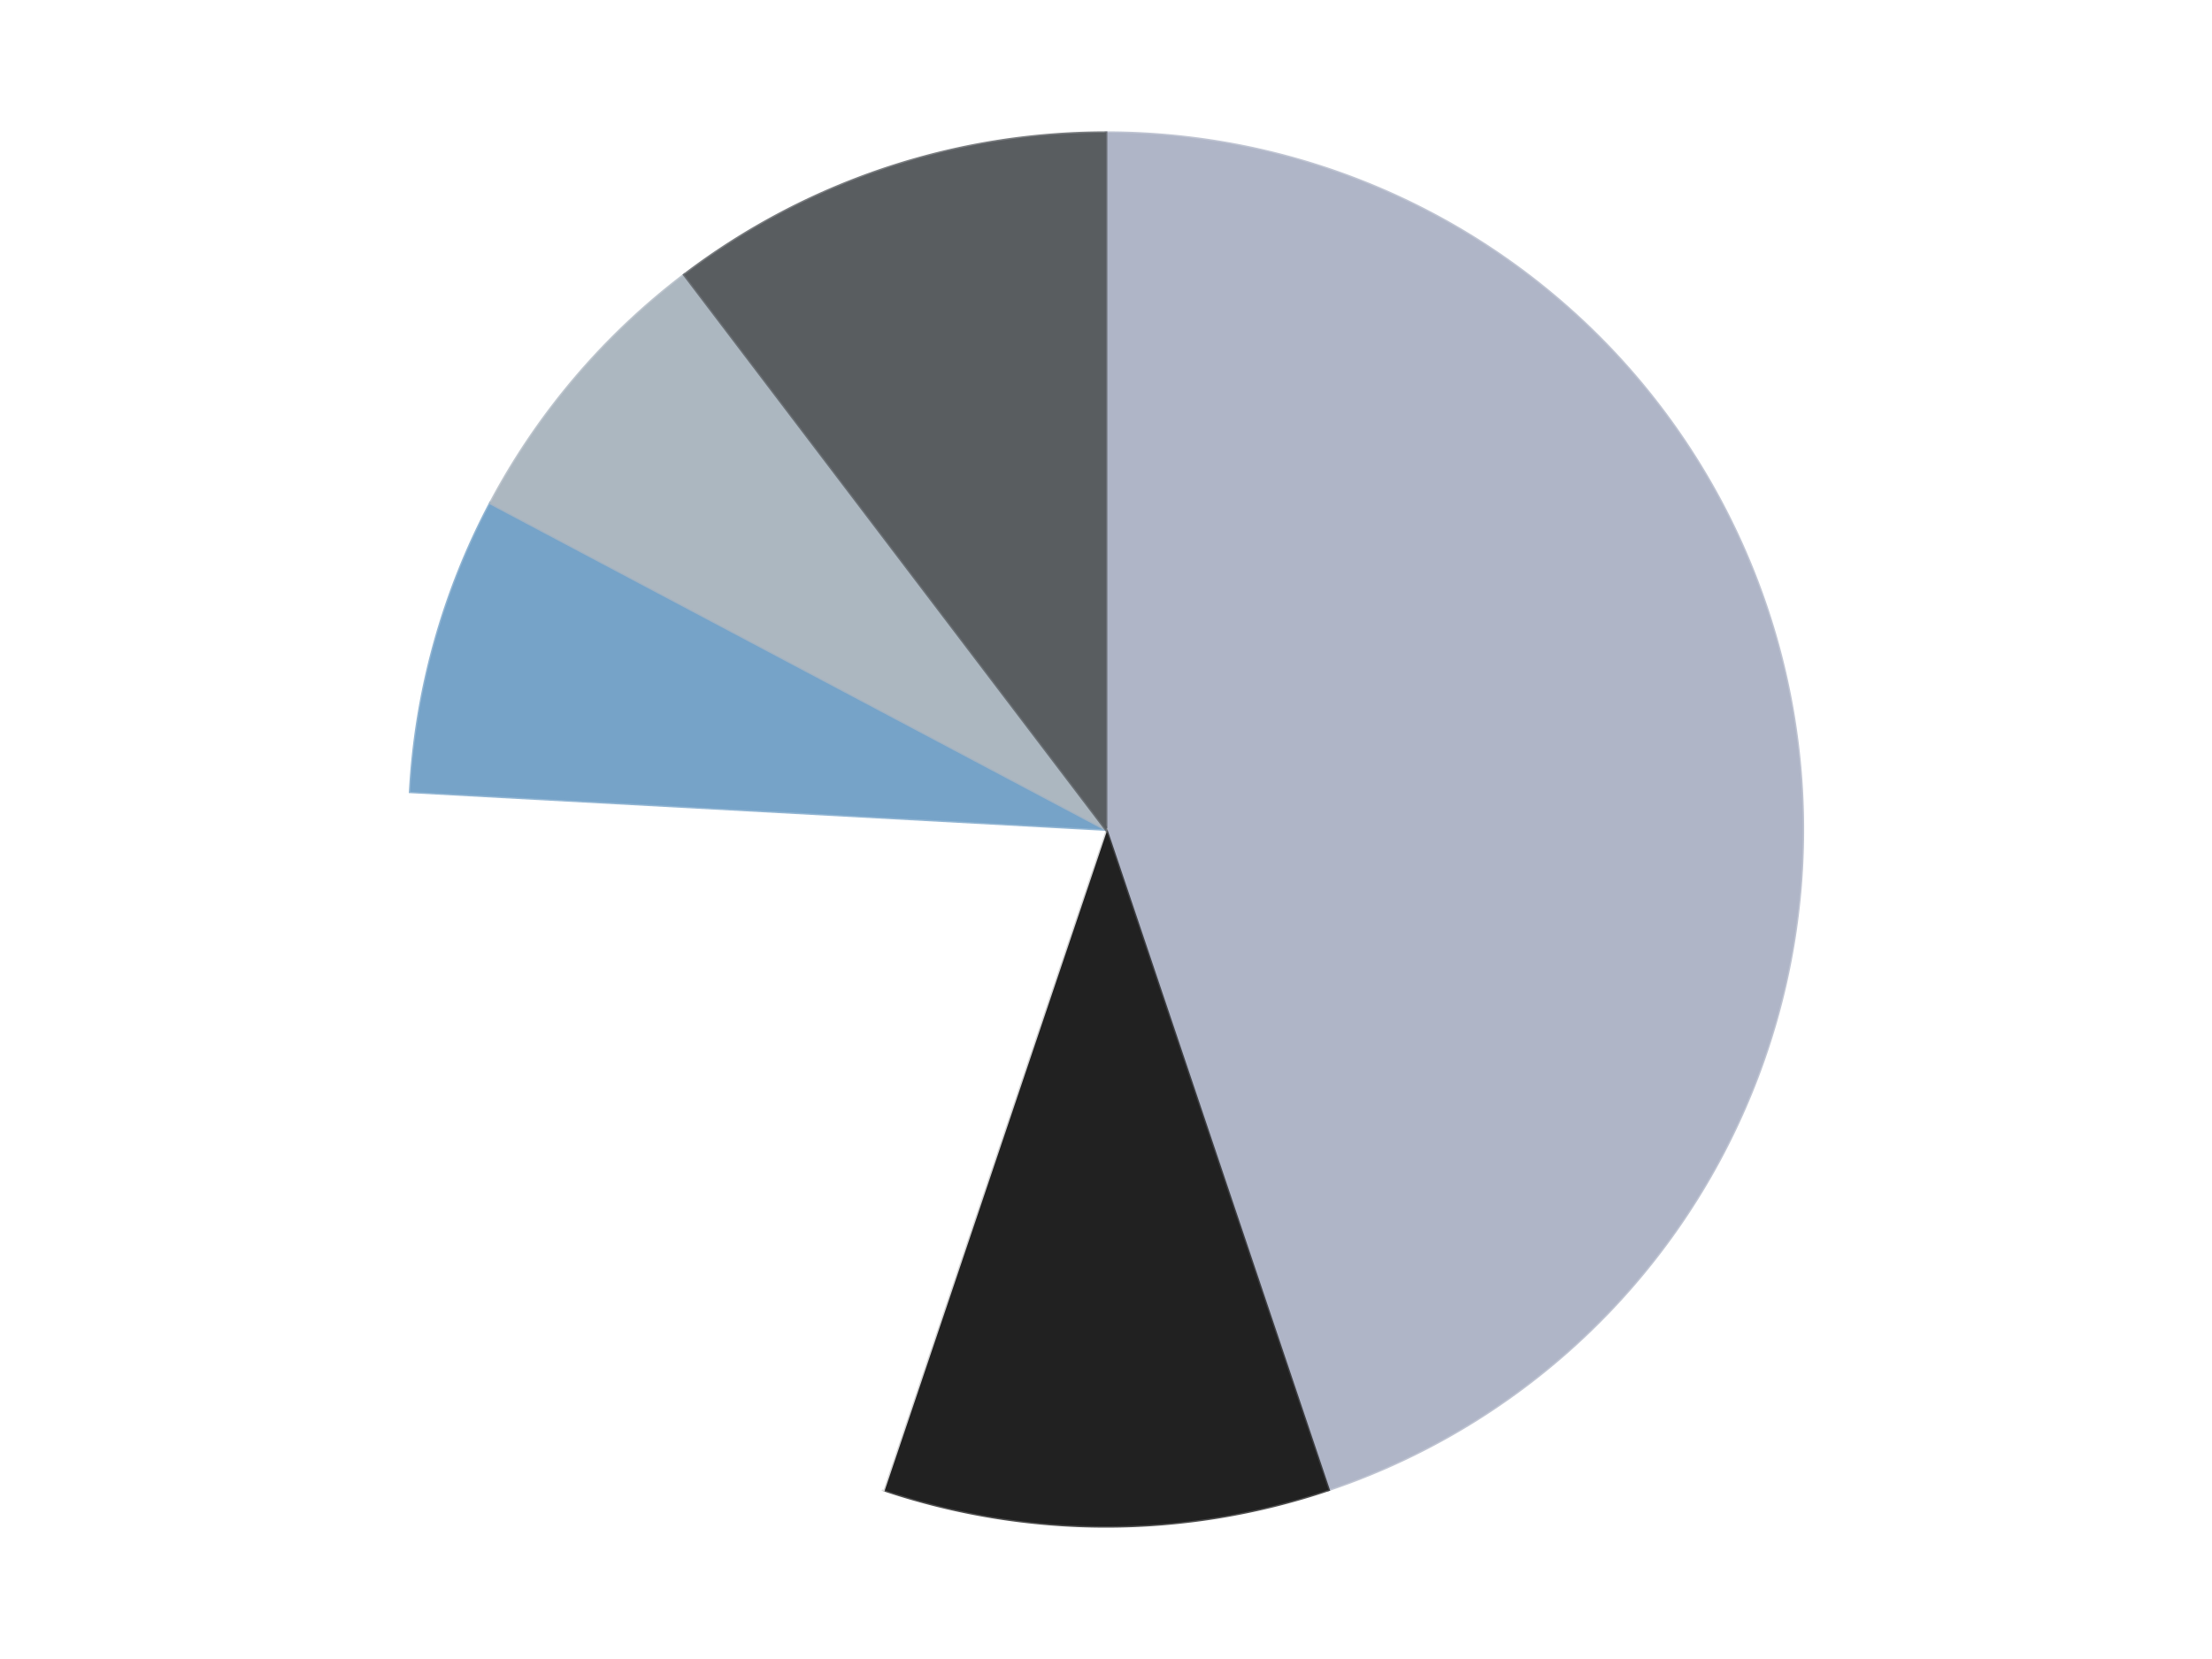 <?xml version='1.0' encoding='utf-8'?>
<svg xmlns="http://www.w3.org/2000/svg" xmlns:xlink="http://www.w3.org/1999/xlink" id="chart-8dae8c84-6886-4aab-92ac-d55cf92b342a" class="pygal-chart" viewBox="0 0 800 600"><!--Generated with pygal 3.0.4 (lxml) ©Kozea 2012-2016 on 2024-07-06--><!--http://pygal.org--><!--http://github.com/Kozea/pygal--><defs><style type="text/css">#chart-8dae8c84-6886-4aab-92ac-d55cf92b342a{-webkit-user-select:none;-webkit-font-smoothing:antialiased;font-family:Consolas,"Liberation Mono",Menlo,Courier,monospace}#chart-8dae8c84-6886-4aab-92ac-d55cf92b342a .title{font-family:Consolas,"Liberation Mono",Menlo,Courier,monospace;font-size:16px}#chart-8dae8c84-6886-4aab-92ac-d55cf92b342a .legends .legend text{font-family:Consolas,"Liberation Mono",Menlo,Courier,monospace;font-size:14px}#chart-8dae8c84-6886-4aab-92ac-d55cf92b342a .axis text{font-family:Consolas,"Liberation Mono",Menlo,Courier,monospace;font-size:10px}#chart-8dae8c84-6886-4aab-92ac-d55cf92b342a .axis text.major{font-family:Consolas,"Liberation Mono",Menlo,Courier,monospace;font-size:10px}#chart-8dae8c84-6886-4aab-92ac-d55cf92b342a .text-overlay text.value{font-family:Consolas,"Liberation Mono",Menlo,Courier,monospace;font-size:16px}#chart-8dae8c84-6886-4aab-92ac-d55cf92b342a .text-overlay text.label{font-family:Consolas,"Liberation Mono",Menlo,Courier,monospace;font-size:10px}#chart-8dae8c84-6886-4aab-92ac-d55cf92b342a .tooltip{font-family:Consolas,"Liberation Mono",Menlo,Courier,monospace;font-size:14px}#chart-8dae8c84-6886-4aab-92ac-d55cf92b342a text.no_data{font-family:Consolas,"Liberation Mono",Menlo,Courier,monospace;font-size:64px}
#chart-8dae8c84-6886-4aab-92ac-d55cf92b342a{background-color:transparent}#chart-8dae8c84-6886-4aab-92ac-d55cf92b342a path,#chart-8dae8c84-6886-4aab-92ac-d55cf92b342a line,#chart-8dae8c84-6886-4aab-92ac-d55cf92b342a rect,#chart-8dae8c84-6886-4aab-92ac-d55cf92b342a circle{-webkit-transition:150ms;-moz-transition:150ms;transition:150ms}#chart-8dae8c84-6886-4aab-92ac-d55cf92b342a .graph &gt; .background{fill:transparent}#chart-8dae8c84-6886-4aab-92ac-d55cf92b342a .plot &gt; .background{fill:transparent}#chart-8dae8c84-6886-4aab-92ac-d55cf92b342a .graph{fill:rgba(0,0,0,.87)}#chart-8dae8c84-6886-4aab-92ac-d55cf92b342a text.no_data{fill:rgba(0,0,0,1)}#chart-8dae8c84-6886-4aab-92ac-d55cf92b342a .title{fill:rgba(0,0,0,1)}#chart-8dae8c84-6886-4aab-92ac-d55cf92b342a .legends .legend text{fill:rgba(0,0,0,.87)}#chart-8dae8c84-6886-4aab-92ac-d55cf92b342a .legends .legend:hover text{fill:rgba(0,0,0,1)}#chart-8dae8c84-6886-4aab-92ac-d55cf92b342a .axis .line{stroke:rgba(0,0,0,1)}#chart-8dae8c84-6886-4aab-92ac-d55cf92b342a .axis .guide.line{stroke:rgba(0,0,0,.54)}#chart-8dae8c84-6886-4aab-92ac-d55cf92b342a .axis .major.line{stroke:rgba(0,0,0,.87)}#chart-8dae8c84-6886-4aab-92ac-d55cf92b342a .axis text.major{fill:rgba(0,0,0,1)}#chart-8dae8c84-6886-4aab-92ac-d55cf92b342a .axis.y .guides:hover .guide.line,#chart-8dae8c84-6886-4aab-92ac-d55cf92b342a .line-graph .axis.x .guides:hover .guide.line,#chart-8dae8c84-6886-4aab-92ac-d55cf92b342a .stackedline-graph .axis.x .guides:hover .guide.line,#chart-8dae8c84-6886-4aab-92ac-d55cf92b342a .xy-graph .axis.x .guides:hover .guide.line{stroke:rgba(0,0,0,1)}#chart-8dae8c84-6886-4aab-92ac-d55cf92b342a .axis .guides:hover text{fill:rgba(0,0,0,1)}#chart-8dae8c84-6886-4aab-92ac-d55cf92b342a .reactive{fill-opacity:1.0;stroke-opacity:.8;stroke-width:1}#chart-8dae8c84-6886-4aab-92ac-d55cf92b342a .ci{stroke:rgba(0,0,0,.87)}#chart-8dae8c84-6886-4aab-92ac-d55cf92b342a .reactive.active,#chart-8dae8c84-6886-4aab-92ac-d55cf92b342a .active .reactive{fill-opacity:0.6;stroke-opacity:.9;stroke-width:4}#chart-8dae8c84-6886-4aab-92ac-d55cf92b342a .ci .reactive.active{stroke-width:1.5}#chart-8dae8c84-6886-4aab-92ac-d55cf92b342a .series text{fill:rgba(0,0,0,1)}#chart-8dae8c84-6886-4aab-92ac-d55cf92b342a .tooltip rect{fill:transparent;stroke:rgba(0,0,0,1);-webkit-transition:opacity 150ms;-moz-transition:opacity 150ms;transition:opacity 150ms}#chart-8dae8c84-6886-4aab-92ac-d55cf92b342a .tooltip .label{fill:rgba(0,0,0,.87)}#chart-8dae8c84-6886-4aab-92ac-d55cf92b342a .tooltip .label{fill:rgba(0,0,0,.87)}#chart-8dae8c84-6886-4aab-92ac-d55cf92b342a .tooltip .legend{font-size:.8em;fill:rgba(0,0,0,.54)}#chart-8dae8c84-6886-4aab-92ac-d55cf92b342a .tooltip .x_label{font-size:.6em;fill:rgba(0,0,0,1)}#chart-8dae8c84-6886-4aab-92ac-d55cf92b342a .tooltip .xlink{font-size:.5em;text-decoration:underline}#chart-8dae8c84-6886-4aab-92ac-d55cf92b342a .tooltip .value{font-size:1.5em}#chart-8dae8c84-6886-4aab-92ac-d55cf92b342a .bound{font-size:.5em}#chart-8dae8c84-6886-4aab-92ac-d55cf92b342a .max-value{font-size:.75em;fill:rgba(0,0,0,.54)}#chart-8dae8c84-6886-4aab-92ac-d55cf92b342a .map-element{fill:transparent;stroke:rgba(0,0,0,.54) !important}#chart-8dae8c84-6886-4aab-92ac-d55cf92b342a .map-element .reactive{fill-opacity:inherit;stroke-opacity:inherit}#chart-8dae8c84-6886-4aab-92ac-d55cf92b342a .color-0,#chart-8dae8c84-6886-4aab-92ac-d55cf92b342a .color-0 a:visited{stroke:#F44336;fill:#F44336}#chart-8dae8c84-6886-4aab-92ac-d55cf92b342a .color-1,#chart-8dae8c84-6886-4aab-92ac-d55cf92b342a .color-1 a:visited{stroke:#3F51B5;fill:#3F51B5}#chart-8dae8c84-6886-4aab-92ac-d55cf92b342a .color-2,#chart-8dae8c84-6886-4aab-92ac-d55cf92b342a .color-2 a:visited{stroke:#009688;fill:#009688}#chart-8dae8c84-6886-4aab-92ac-d55cf92b342a .color-3,#chart-8dae8c84-6886-4aab-92ac-d55cf92b342a .color-3 a:visited{stroke:#FFC107;fill:#FFC107}#chart-8dae8c84-6886-4aab-92ac-d55cf92b342a .color-4,#chart-8dae8c84-6886-4aab-92ac-d55cf92b342a .color-4 a:visited{stroke:#FF5722;fill:#FF5722}#chart-8dae8c84-6886-4aab-92ac-d55cf92b342a .color-5,#chart-8dae8c84-6886-4aab-92ac-d55cf92b342a .color-5 a:visited{stroke:#9C27B0;fill:#9C27B0}#chart-8dae8c84-6886-4aab-92ac-d55cf92b342a .text-overlay .color-0 text{fill:black}#chart-8dae8c84-6886-4aab-92ac-d55cf92b342a .text-overlay .color-1 text{fill:black}#chart-8dae8c84-6886-4aab-92ac-d55cf92b342a .text-overlay .color-2 text{fill:black}#chart-8dae8c84-6886-4aab-92ac-d55cf92b342a .text-overlay .color-3 text{fill:black}#chart-8dae8c84-6886-4aab-92ac-d55cf92b342a .text-overlay .color-4 text{fill:black}#chart-8dae8c84-6886-4aab-92ac-d55cf92b342a .text-overlay .color-5 text{fill:black}
#chart-8dae8c84-6886-4aab-92ac-d55cf92b342a text.no_data{text-anchor:middle}#chart-8dae8c84-6886-4aab-92ac-d55cf92b342a .guide.line{fill:none}#chart-8dae8c84-6886-4aab-92ac-d55cf92b342a .centered{text-anchor:middle}#chart-8dae8c84-6886-4aab-92ac-d55cf92b342a .title{text-anchor:middle}#chart-8dae8c84-6886-4aab-92ac-d55cf92b342a .legends .legend text{fill-opacity:1}#chart-8dae8c84-6886-4aab-92ac-d55cf92b342a .axis.x text{text-anchor:middle}#chart-8dae8c84-6886-4aab-92ac-d55cf92b342a .axis.x:not(.web) text[transform]{text-anchor:start}#chart-8dae8c84-6886-4aab-92ac-d55cf92b342a .axis.x:not(.web) text[transform].backwards{text-anchor:end}#chart-8dae8c84-6886-4aab-92ac-d55cf92b342a .axis.y text{text-anchor:end}#chart-8dae8c84-6886-4aab-92ac-d55cf92b342a .axis.y text[transform].backwards{text-anchor:start}#chart-8dae8c84-6886-4aab-92ac-d55cf92b342a .axis.y2 text{text-anchor:start}#chart-8dae8c84-6886-4aab-92ac-d55cf92b342a .axis.y2 text[transform].backwards{text-anchor:end}#chart-8dae8c84-6886-4aab-92ac-d55cf92b342a .axis .guide.line{stroke-dasharray:4,4;stroke:black}#chart-8dae8c84-6886-4aab-92ac-d55cf92b342a .axis .major.guide.line{stroke-dasharray:6,6;stroke:black}#chart-8dae8c84-6886-4aab-92ac-d55cf92b342a .horizontal .axis.y .guide.line,#chart-8dae8c84-6886-4aab-92ac-d55cf92b342a .horizontal .axis.y2 .guide.line,#chart-8dae8c84-6886-4aab-92ac-d55cf92b342a .vertical .axis.x .guide.line{opacity:0}#chart-8dae8c84-6886-4aab-92ac-d55cf92b342a .horizontal .axis.always_show .guide.line,#chart-8dae8c84-6886-4aab-92ac-d55cf92b342a .vertical .axis.always_show .guide.line{opacity:1 !important}#chart-8dae8c84-6886-4aab-92ac-d55cf92b342a .axis.y .guides:hover .guide.line,#chart-8dae8c84-6886-4aab-92ac-d55cf92b342a .axis.y2 .guides:hover .guide.line,#chart-8dae8c84-6886-4aab-92ac-d55cf92b342a .axis.x .guides:hover .guide.line{opacity:1}#chart-8dae8c84-6886-4aab-92ac-d55cf92b342a .axis .guides:hover text{opacity:1}#chart-8dae8c84-6886-4aab-92ac-d55cf92b342a .nofill{fill:none}#chart-8dae8c84-6886-4aab-92ac-d55cf92b342a .subtle-fill{fill-opacity:.2}#chart-8dae8c84-6886-4aab-92ac-d55cf92b342a .dot{stroke-width:1px;fill-opacity:1;stroke-opacity:1}#chart-8dae8c84-6886-4aab-92ac-d55cf92b342a .dot.active{stroke-width:5px}#chart-8dae8c84-6886-4aab-92ac-d55cf92b342a .dot.negative{fill:transparent}#chart-8dae8c84-6886-4aab-92ac-d55cf92b342a text,#chart-8dae8c84-6886-4aab-92ac-d55cf92b342a tspan{stroke:none !important}#chart-8dae8c84-6886-4aab-92ac-d55cf92b342a .series text.active{opacity:1}#chart-8dae8c84-6886-4aab-92ac-d55cf92b342a .tooltip rect{fill-opacity:.95;stroke-width:.5}#chart-8dae8c84-6886-4aab-92ac-d55cf92b342a .tooltip text{fill-opacity:1}#chart-8dae8c84-6886-4aab-92ac-d55cf92b342a .showable{visibility:hidden}#chart-8dae8c84-6886-4aab-92ac-d55cf92b342a .showable.shown{visibility:visible}#chart-8dae8c84-6886-4aab-92ac-d55cf92b342a .gauge-background{fill:rgba(229,229,229,1);stroke:none}#chart-8dae8c84-6886-4aab-92ac-d55cf92b342a .bg-lines{stroke:transparent;stroke-width:2px}</style><script type="text/javascript">window.pygal = window.pygal || {};window.pygal.config = window.pygal.config || {};window.pygal.config['8dae8c84-6886-4aab-92ac-d55cf92b342a'] = {"allow_interruptions": false, "box_mode": "extremes", "classes": ["pygal-chart"], "css": ["file://style.css", "file://graph.css"], "defs": [], "disable_xml_declaration": false, "dots_size": 2.5, "dynamic_print_values": false, "explicit_size": false, "fill": false, "force_uri_protocol": "https", "formatter": null, "half_pie": false, "height": 600, "include_x_axis": false, "inner_radius": 0, "interpolate": null, "interpolation_parameters": {}, "interpolation_precision": 250, "inverse_y_axis": false, "js": ["//kozea.github.io/pygal.js/2.0.x/pygal-tooltips.min.js"], "legend_at_bottom": false, "legend_at_bottom_columns": null, "legend_box_size": 12, "logarithmic": false, "margin": 20, "margin_bottom": null, "margin_left": null, "margin_right": null, "margin_top": null, "max_scale": 16, "min_scale": 4, "missing_value_fill_truncation": "x", "no_data_text": "No data", "no_prefix": false, "order_min": null, "pretty_print": false, "print_labels": false, "print_values": false, "print_values_position": "center", "print_zeroes": true, "range": null, "rounded_bars": null, "secondary_range": null, "show_dots": true, "show_legend": false, "show_minor_x_labels": true, "show_minor_y_labels": true, "show_only_major_dots": false, "show_x_guides": false, "show_x_labels": true, "show_y_guides": true, "show_y_labels": true, "spacing": 10, "stack_from_top": false, "strict": false, "stroke": true, "stroke_style": null, "style": {"background": "transparent", "ci_colors": [], "colors": ["#F44336", "#3F51B5", "#009688", "#FFC107", "#FF5722", "#9C27B0", "#03A9F4", "#8BC34A", "#FF9800", "#E91E63", "#2196F3", "#4CAF50", "#FFEB3B", "#673AB7", "#00BCD4", "#CDDC39", "#9E9E9E", "#607D8B"], "dot_opacity": "1", "font_family": "Consolas, \"Liberation Mono\", Menlo, Courier, monospace", "foreground": "rgba(0, 0, 0, .87)", "foreground_strong": "rgba(0, 0, 0, 1)", "foreground_subtle": "rgba(0, 0, 0, .54)", "guide_stroke_color": "black", "guide_stroke_dasharray": "4,4", "label_font_family": "Consolas, \"Liberation Mono\", Menlo, Courier, monospace", "label_font_size": 10, "legend_font_family": "Consolas, \"Liberation Mono\", Menlo, Courier, monospace", "legend_font_size": 14, "major_guide_stroke_color": "black", "major_guide_stroke_dasharray": "6,6", "major_label_font_family": "Consolas, \"Liberation Mono\", Menlo, Courier, monospace", "major_label_font_size": 10, "no_data_font_family": "Consolas, \"Liberation Mono\", Menlo, Courier, monospace", "no_data_font_size": 64, "opacity": "1.0", "opacity_hover": "0.6", "plot_background": "transparent", "stroke_opacity": ".8", "stroke_opacity_hover": ".9", "stroke_width": "1", "stroke_width_hover": "4", "title_font_family": "Consolas, \"Liberation Mono\", Menlo, Courier, monospace", "title_font_size": 16, "tooltip_font_family": "Consolas, \"Liberation Mono\", Menlo, Courier, monospace", "tooltip_font_size": 14, "transition": "150ms", "value_background": "rgba(229, 229, 229, 1)", "value_colors": [], "value_font_family": "Consolas, \"Liberation Mono\", Menlo, Courier, monospace", "value_font_size": 16, "value_label_font_family": "Consolas, \"Liberation Mono\", Menlo, Courier, monospace", "value_label_font_size": 10}, "title": null, "tooltip_border_radius": 0, "tooltip_fancy_mode": true, "truncate_label": null, "truncate_legend": null, "width": 800, "x_label_rotation": 0, "x_labels": null, "x_labels_major": null, "x_labels_major_count": null, "x_labels_major_every": null, "x_title": null, "xrange": null, "y_label_rotation": 0, "y_labels": null, "y_labels_major": null, "y_labels_major_count": null, "y_labels_major_every": null, "y_title": null, "zero": 0, "legends": ["Light Bluish Gray", "Black", "White", "Trans-Medium Blue", "Pearl Light Gray", "Dark Bluish Gray"]}</script><script type="text/javascript" xlink:href="https://kozea.github.io/pygal.js/2.0.x/pygal-tooltips.min.js"/></defs><title>Pygal</title><g class="graph pie-graph vertical"><rect x="0" y="0" width="800" height="600" class="background"/><g transform="translate(20, 20)" class="plot"><rect x="0" y="0" width="760" height="560" class="background"/><g class="series serie-0 color-0"><g class="slices"><g class="slice" style="fill: #AFB5C7; stroke: #AFB5C7"><path d="M380 28 A252 252 0 0 1 460.464 518.809 L380 280 A0 0 0 0 0 380 280 z" class="slice reactive tooltip-trigger"/><desc class="value">13</desc><desc class="x centered">504.34014184023226</desc><desc class="y centered">259.6154684343516</desc></g></g></g><g class="series serie-1 color-1"><g class="slices"><g class="slice" style="fill: #212121; stroke: #212121"><path d="M460.464 518.809 A252 252 0 0 1 299.536 518.809 L380 280 A0 0 0 0 0 380 280 z" class="slice reactive tooltip-trigger"/><desc class="value">3</desc><desc class="x centered">380.0</desc><desc class="y centered">406.0</desc></g></g></g><g class="series serie-2 color-2"><g class="slices"><g class="slice" style="fill: #FFFFFF; stroke: #FFFFFF"><path d="M299.536 518.809 A252 252 0 0 1 128.37 266.357 L380 280 A0 0 0 0 0 380 280 z" class="slice reactive tooltip-trigger"/><desc class="value">6</desc><desc class="x centered">275.7111862322318</desc><desc class="y centered">350.7095702356602</desc></g></g></g><g class="series serie-3 color-3"><g class="slices"><g class="slice" style="fill: #76A3C8; stroke: #76A3C8"><path d="M128.37 266.357 A252 252 0 0 1 157.355 161.961 L380 280 A0 0 0 0 0 380 280 z" class="slice reactive tooltip-trigger"/><desc class="value">2</desc><desc class="x centered">258.5927009425779</desc><desc class="y centered">246.29142934531828</desc></g></g></g><g class="series serie-4 color-4"><g class="slices"><g class="slice" style="fill: #ACB7C0; stroke: #ACB7C0"><path d="M157.355 161.961 A252 252 0 0 1 227.496 79.385 L380 280 A0 0 0 0 0 380 280 z" class="slice reactive tooltip-trigger"/><desc class="value">2</desc><desc class="x centered">283.9675810539178</desc><desc class="y centered">198.42932811748977</desc></g></g></g><g class="series serie-5 color-5"><g class="slices"><g class="slice" style="fill: #595D60; stroke: #595D60"><path d="M227.496 79.385 A252 252 0 0 1 380 28 L380 280 A0 0 0 0 0 380 280 z" class="slice reactive tooltip-trigger"/><desc class="value">3</desc><desc class="x centered">339.76800720286644</desc><desc class="y centered">160.59570043096693</desc></g></g></g></g><g class="titles"/><g transform="translate(20, 20)" class="plot overlay"><g class="series serie-0 color-0"/><g class="series serie-1 color-1"/><g class="series serie-2 color-2"/><g class="series serie-3 color-3"/><g class="series serie-4 color-4"/><g class="series serie-5 color-5"/></g><g transform="translate(20, 20)" class="plot text-overlay"><g class="series serie-0 color-0"/><g class="series serie-1 color-1"/><g class="series serie-2 color-2"/><g class="series serie-3 color-3"/><g class="series serie-4 color-4"/><g class="series serie-5 color-5"/></g><g transform="translate(20, 20)" class="plot tooltip-overlay"><g transform="translate(0 0)" style="opacity: 0" class="tooltip"><rect rx="0" ry="0" width="0" height="0" class="tooltip-box"/><g class="text"/></g></g></g></svg>
